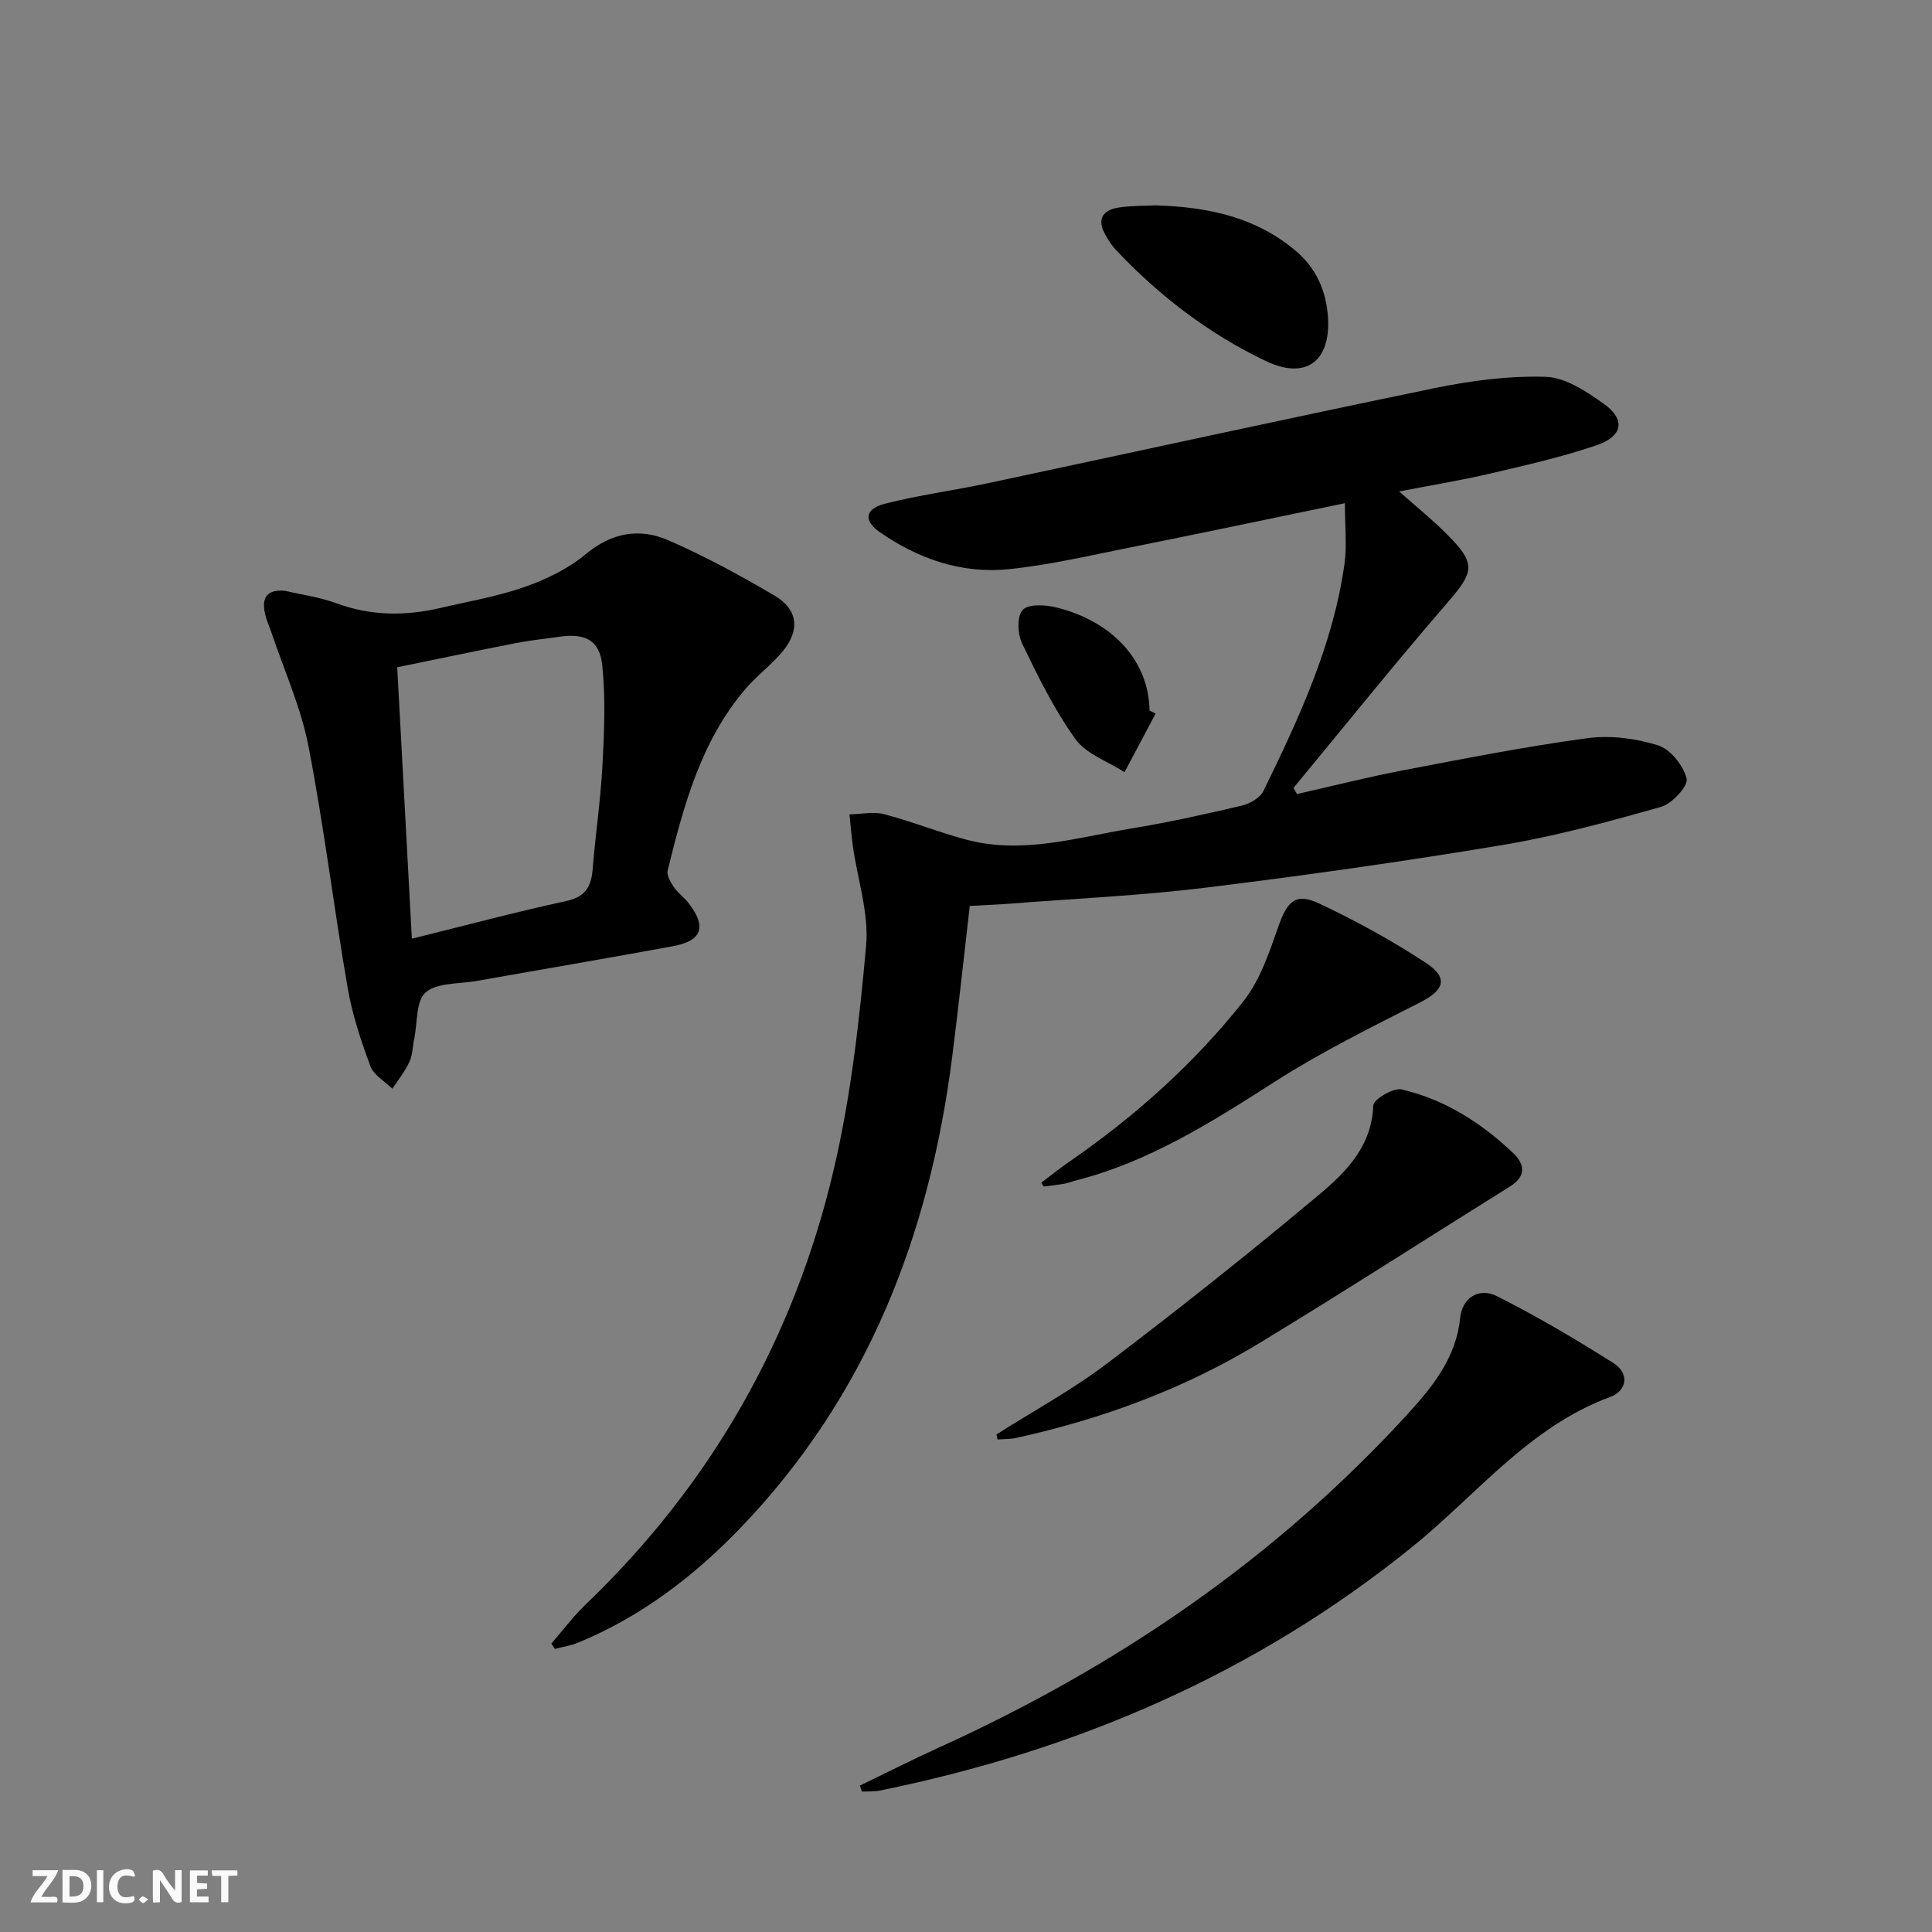 <svg enable-background="new 0 0 400 400" viewBox="0 0 400 400" xmlns="http://www.w3.org/2000/svg"><rect x="0" y="0" width="400" height="400" fill="#808080" stroke="none"/><g fill="#fbfafa"><path d="m37.59 393.81c-.92.31-1.52.05-2-.78-.7-1.2-1.52-2.34-2.47-3.78v4.59c-.55.03-.95.05-1.41.07-.03-.37-.06-.64-.06-.91 0-1.91 0-3.81 0-5.7 1.13-.41 1.77-.03 2.29.91.62 1.11 1.38 2.14 2.31 3.19v-4.2h1.35v6.61z"/><path d="m12.94 393.88v-6.75c1.9.19 3.93-.54 5.37 1.29.8 1.01.78 2.88.03 3.97-1.37 1.97-3.4 1.51-5.4 1.49m1.45-1.22c2.04.12 2.92-.58 2.89-2.21-.03-1.51-.98-2.19-2.89-2z"/><path d="m11.81 393.87h-5.49c.68-2.18 2.47-3.48 3.51-5.45h-3.08v-1.21h5.29c-.71 2.13-2.44 3.48-3.47 5.51.86 0 1.63.04 2.39-.01.79-.05 1.14.21.85 1.16"/><path d="m39.33 393.86v-6.61h3.7v1.07h-2.22v1.52c.68.04 1.34.09 2.07.13v1.07c-.72.05-1.38.09-2.1.14v1.48h2.4v1.19h-3.85z"/><path d="m27.71 388.56c-1.15-.3-2.46-.61-3.1.64-.37.73-.41 1.93-.06 2.67.63 1.35 1.99.93 3.17.68.35.94-.01 1.32-.93 1.46-1.62.25-3.05-.27-3.76-1.48-.73-1.25-.6-3.03.31-4.17.88-1.11 2.71-1.7 4-1.16.32.13.44.74.65 1.12-.1.08-.19.16-.28.24"/><path d="m49.15 387.24v1.07c-.59.02-1.17.05-1.87.08v5.44h-1.48v-5.44h-1.85c-.05-.4-.08-.73-.13-1.15z"/><path d="m20.06 387.21h1.33v6.62h-1.33z"/><path d="m30.68 393.25c-.49.38-.8.79-1.05.76-.32-.05-.6-.45-.9-.7.26-.24.51-.64.8-.67.29-.04.62.3 1.15.61"/></g><path d="m278.45 104.18c-15.72 3.25-30.14 6.3-44.59 9.19-8.29 1.66-16.58 3.6-24.96 4.47-9.75 1-18.74-2.1-26.76-7.67-3.38-2.35-3.09-4.8 1.01-5.86 7.05-1.81 14.32-2.76 21.45-4.28 30.82-6.56 61.6-13.33 92.47-19.68 7.53-1.55 15.36-2.57 23-2.33 4.05.13 8.35 3.02 11.92 5.54 4.59 3.24 4.08 6.73-1.41 8.61-7.19 2.46-14.66 4.14-22.07 5.88-5.94 1.39-11.98 2.37-18.83 3.7 3.64 3.24 6.92 5.87 9.86 8.83 6.15 6.16 5.7 7.75.09 14.25-10.86 12.56-21.25 25.52-31.84 38.31.25.42.49.84.74 1.26 7.28-1.65 14.52-3.49 21.84-4.89 12.7-2.43 25.4-4.93 38.2-6.67 4.79-.65 10.07.02 14.7 1.47 2.57.8 5.27 4.2 5.93 6.91.37 1.5-3.02 5.19-5.3 5.83-10.82 3.07-21.74 6.05-32.81 7.9-20.45 3.41-41 6.32-61.57 8.84-13.35 1.64-26.83 2.24-40.25 3.29-2.8.22-5.6.32-8.49.48-1.24 10.71-2.34 21.07-3.66 31.39-4.71 36.88-17.62 70.11-43.77 97.34-9.66 10.06-20.59 18.39-33.57 23.77-1.55.64-3.27.9-4.91 1.33-.24-.37-.48-.74-.72-1.11 2.36-2.71 4.53-5.62 7.11-8.1 26.07-24.98 43.21-55.19 51.39-90.17 3.53-15.12 5.28-30.73 6.67-46.23.6-6.7-1.76-13.66-2.73-20.51-.31-2.21-.48-4.44-.71-6.66 2.4-.05 4.94-.62 7.17-.04 5.77 1.51 11.35 3.78 17.12 5.3 11.55 3.05 22.76-.48 34.01-2.33 7.67-1.26 15.28-2.95 22.84-4.72 1.7-.4 3.85-1.6 4.55-3.04 7.37-15.08 14.47-30.31 16.81-47.17.5-3.7.07-7.5.07-12.43z" fill="#000001"/><path d="m59.05 122.33c3.55.83 7.22 1.32 10.62 2.58 7.15 2.63 14.3 2.65 21.57.95 5.81-1.36 11.76-2.36 17.36-4.33 4.47-1.57 9.02-3.76 12.63-6.77 5.42-4.52 11.2-5.5 17.17-2.89 7.57 3.3 14.89 7.28 22.02 11.48 4.77 2.81 5.24 7.09 1.69 11.43-2.31 2.81-5.34 5.02-7.71 7.79-9.3 10.84-12.84 24.22-16.17 37.64-.25.99.6 2.43 1.28 3.44.83 1.22 2.12 2.13 3.03 3.3 3.82 4.93 2.86 7.83-3.22 8.95-13.54 2.5-27.13 4.8-40.69 7.2-3.6.64-8.07.3-10.49 2.36-2.04 1.73-1.69 6.28-2.38 9.58-.34 1.62-.33 3.39-1.01 4.85-.91 1.96-2.33 3.69-3.53 5.52-1.56-1.54-3.84-2.81-4.53-4.67-1.95-5.25-3.75-10.65-4.7-16.15-2.88-16.68-4.91-33.51-8.13-50.12-1.56-8.04-5.05-15.71-7.67-23.54-.42-1.25-1-2.46-1.29-3.74-.79-3.37.26-5.24 4.15-4.86zm26.22 72.02c11.09-2.74 21.45-5.53 31.93-7.79 4.1-.88 5.23-3.08 5.52-6.75.57-7.12 1.63-14.2 2.01-21.32.36-6.91.68-13.92-.04-20.77-.55-5.25-3.61-6.66-8.94-5.88-2.96.43-5.94.72-8.87 1.29-8.21 1.61-16.4 3.33-24.64 5.02 1.03 18.97 2.01 37.15 3.03 56.2z" fill="#000001"/><path d="m178.03 369.69c5.42-2.62 10.8-5.35 16.28-7.84 36.91-16.75 69.8-39.16 97.23-69.2 5.14-5.63 9.93-11.57 10.77-19.77.44-4.29 3.95-6.38 7.65-4.51 8.25 4.16 16.25 8.89 24.07 13.83 3.38 2.13 2.86 5.73-.67 7.03-16.83 6.2-27.67 20.29-40.95 31.02-32.57 26.32-69.6 42.18-110.26 50.47-1.19.24-2.45.15-3.68.21-.14-.42-.29-.83-.44-1.24z" fill="#000001"/><path d="m206.31 296.98c7.68-4.87 15.73-9.25 22.95-14.72 14.96-11.35 29.68-23.03 44.06-35.1 5.49-4.61 10.72-9.97 11-18.29.04-1.24 4.14-3.7 5.84-3.32 8.91 2.05 16.49 6.9 23.1 13.15 2.45 2.32 2.76 4.82-.61 6.93-17.31 10.81-34.48 21.86-51.93 32.46-15.59 9.48-32.56 15.7-50.36 19.62-1.24.27-2.55.22-3.83.32-.08-.34-.15-.7-.22-1.05z" fill="#000001"/><path d="m215.59 244.87c1.89-1.43 3.73-2.92 5.68-4.27 13.63-9.39 25.91-20.35 36.16-33.29 3.44-4.35 5.35-10.09 7.23-15.45 1.87-5.32 3.58-7.11 8.54-4.76 7.6 3.58 15.04 7.66 22.05 12.28 4.71 3.1 3.73 5.64-1.23 8.16-10.17 5.16-20.45 10.25-30.03 16.38-13.05 8.36-26.02 16.59-41.23 20.48-.8.2-1.57.53-2.37.67-1.43.25-2.87.4-4.31.59-.16-.27-.33-.53-.49-.79z" fill="#000001"/><path d="m239.3 42.52c11.29.35 20.82 2.59 28.88 9.34 4.37 3.66 6.44 8.45 6.77 13.95.53 9.13-4.69 12.85-12.88 8.94-11.83-5.66-22.12-13.53-31.1-23.08-.79-.84-1.42-1.85-2-2.84-2.03-3.44-.71-5.42 2.94-5.91 2.8-.37 5.65-.31 7.39-.4z" fill="#000001"/><path d="m239.26 147.74c-2.15 4.04-4.3 8.09-6.44 12.13-3.46-2.24-7.94-3.75-10.17-6.86-4.39-6.11-7.76-13.01-11.05-19.82-.94-1.95-1.07-5.54.11-6.89 1.1-1.26 4.6-1.11 6.8-.58 11.94 2.88 19.34 11.18 19.49 21.39.42.2.84.42 1.26.63z" fill="#000001"/></svg>
